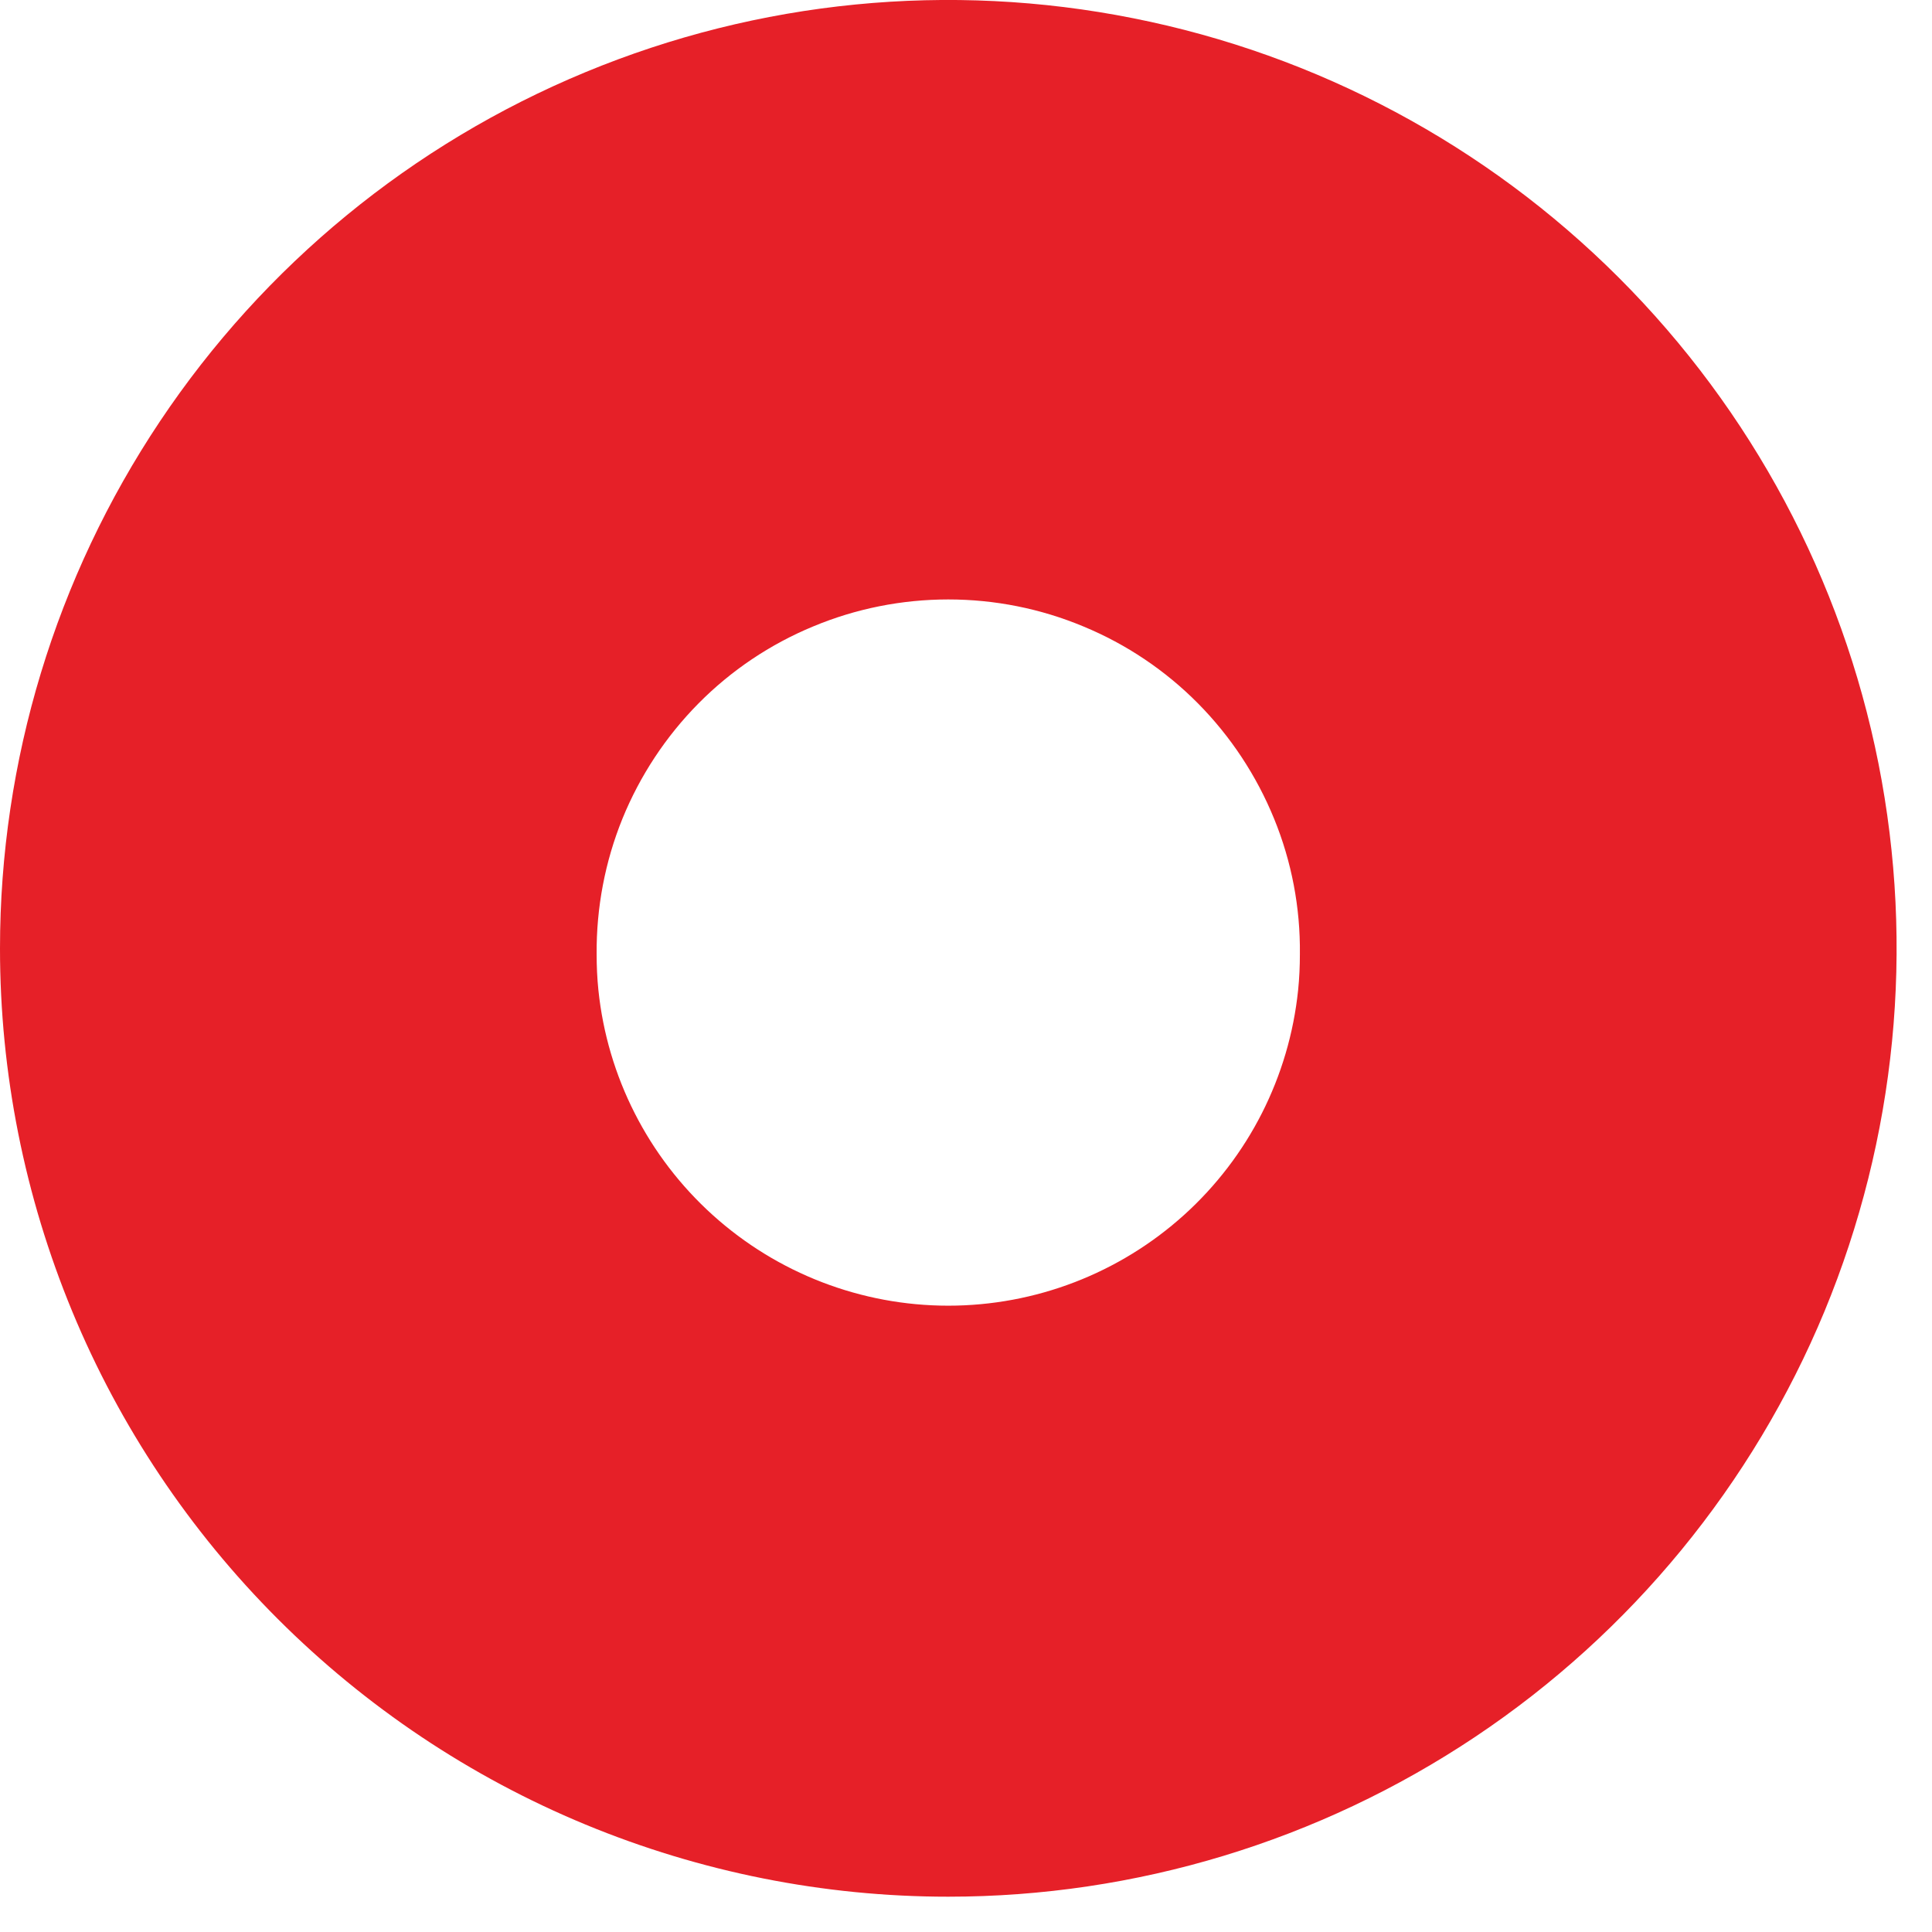 <?xml version="1.0" encoding="utf-8"?>
<svg xmlns="http://www.w3.org/2000/svg" fill="none" height="100%" overflow="visible" preserveAspectRatio="none" style="display: block;" viewBox="0 0 11 11" width="100%">
<path clip-rule="evenodd" d="M3.407 5.637C3.458 6.13 3.69 6.586 4.058 6.918C4.426 7.25 4.904 7.434 5.399 7.434C5.895 7.434 6.373 7.25 6.741 6.918C7.109 6.586 7.34 6.13 7.391 5.637C7.398 5.569 7.401 5.501 7.401 5.432C7.404 5.168 7.354 4.905 7.254 4.661C7.154 4.416 7.007 4.193 6.821 4.005C6.635 3.817 6.413 3.668 6.169 3.567C5.925 3.465 5.664 3.413 5.399 3.413C5.135 3.413 4.873 3.465 4.629 3.567C4.385 3.668 4.163 3.817 3.977 4.005C3.791 4.193 3.644 4.416 3.544 4.661C3.445 4.905 3.395 5.168 3.397 5.432C3.397 5.501 3.4 5.569 3.407 5.637ZM1.98236e-09 5.4C-2.89296e-05 4.332 0.317 3.288 0.91 2.4C1.503 1.512 2.346 0.82 3.333 0.411C4.32 0.002 5.405 -0.105 6.453 0.104C7.5 0.312 8.462 0.826 9.217 1.581C9.973 2.337 10.487 3.299 10.695 4.346C10.903 5.394 10.796 6.479 10.388 7.466C9.979 8.452 9.287 9.296 8.399 9.889C7.511 10.482 6.467 10.799 5.399 10.799C4.69 10.799 3.988 10.659 3.333 10.388C2.678 10.117 2.083 9.719 1.581 9.217C1.08 8.716 0.682 8.121 0.411 7.466C0.14 6.811 -1.92089e-05 6.109 1.98236e-09 5.4Z" fill="#E62028" fill-rule="evenodd" id="vector"/>
</svg>